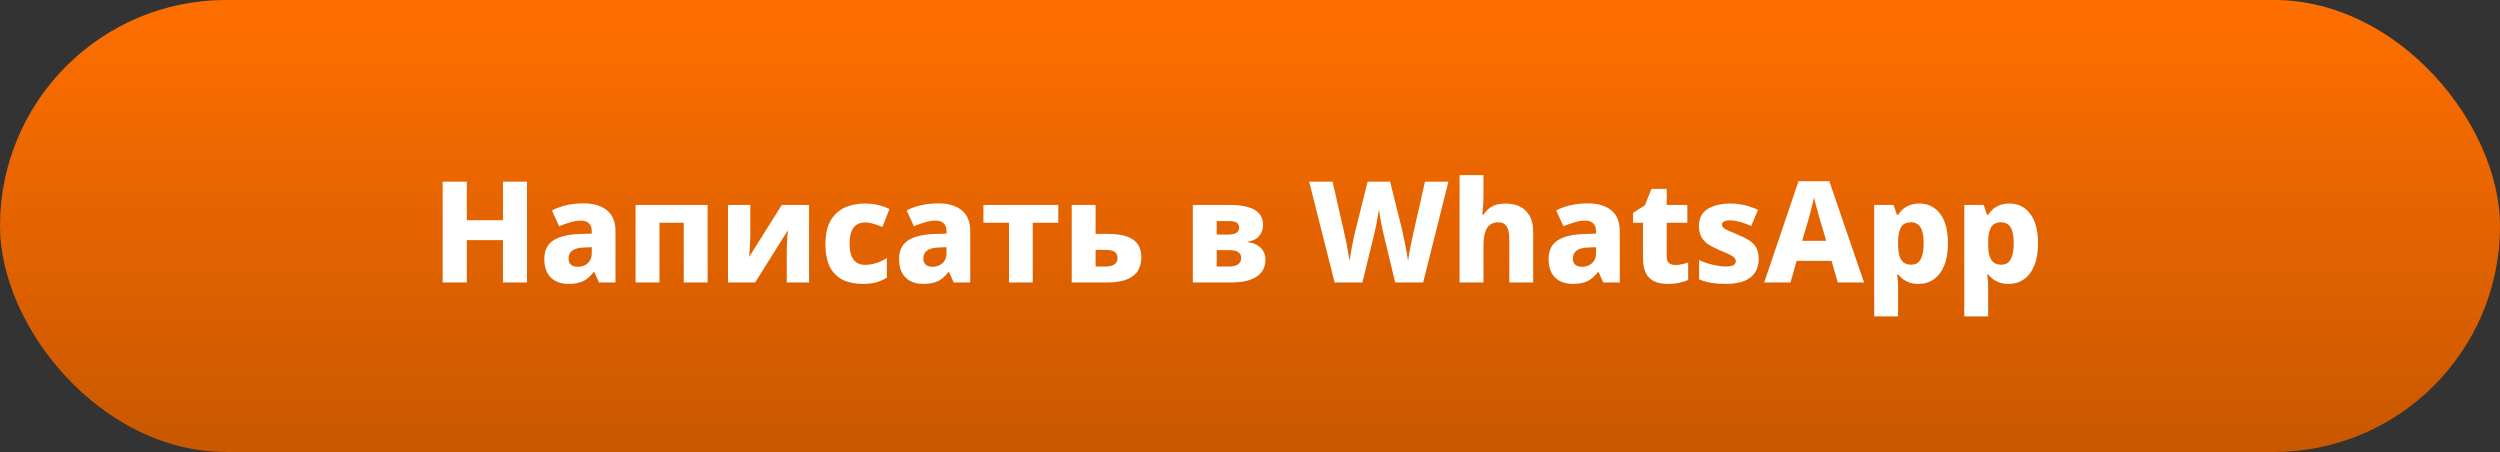 <?xml version="1.0" encoding="UTF-8"?> <svg xmlns="http://www.w3.org/2000/svg" width="354" height="64" viewBox="0 0 354 64" fill="none"><rect x="0" y="0" width="354" height="64" fill="#333333" stroke="none"/><rect width="354" height="64" rx="32" fill="url(#paint0_linear_2682_481)"></rect><path d="M74.62 40H71.22V34H66.1V40H62.68V25.72H66.1V31.18H71.22V25.72H74.62V40ZM82.653 28.8C84.08 28.8 85.186 29.133 85.973 29.8C86.76 30.453 87.153 31.427 87.153 32.72V40H84.813L84.153 38.52H84.073C83.766 38.907 83.446 39.227 83.113 39.48C82.793 39.733 82.42 39.913 81.993 40.02C81.58 40.14 81.066 40.2 80.453 40.2C79.813 40.2 79.233 40.073 78.713 39.82C78.206 39.567 77.806 39.18 77.513 38.66C77.22 38.14 77.073 37.48 77.073 36.68C77.073 35.507 77.48 34.64 78.293 34.08C79.12 33.52 80.326 33.207 81.913 33.14L83.793 33.08V32.76C83.793 32.227 83.653 31.84 83.373 31.6C83.106 31.36 82.733 31.24 82.253 31.24C81.773 31.24 81.273 31.32 80.753 31.48C80.233 31.627 79.706 31.813 79.173 32.04L78.153 29.8C78.753 29.48 79.433 29.233 80.193 29.06C80.953 28.887 81.773 28.8 82.653 28.8ZM82.773 35.04C81.933 35.067 81.346 35.22 81.013 35.5C80.68 35.767 80.513 36.133 80.513 36.6C80.513 37.013 80.633 37.313 80.873 37.5C81.113 37.687 81.42 37.78 81.793 37.78C82.353 37.78 82.826 37.613 83.213 37.28C83.6 36.933 83.793 36.467 83.793 35.88V35L82.773 35.04ZM100.199 29.02V40H96.819V31.54H93.379V40H89.999V29.02H100.199ZM106.245 33.32C106.245 33.547 106.238 33.807 106.225 34.1C106.211 34.393 106.198 34.693 106.185 35C106.171 35.293 106.151 35.567 106.125 35.82C106.098 36.06 106.078 36.253 106.065 36.4L110.705 29.02H114.565V40H111.405V35.8C111.405 35.453 111.411 35.08 111.425 34.68C111.438 34.267 111.458 33.88 111.485 33.52C111.525 33.147 111.551 32.84 111.565 32.6L106.925 40H103.085V29.02H106.245V33.32ZM122.16 40.2C121.067 40.2 120.12 40.007 119.32 39.62C118.533 39.22 117.927 38.607 117.5 37.78C117.087 36.94 116.88 35.867 116.88 34.56C116.88 33.227 117.113 32.14 117.58 31.3C118.06 30.447 118.72 29.82 119.56 29.42C120.4 29.02 121.36 28.82 122.44 28.82C123.16 28.82 123.807 28.893 124.38 29.04C124.967 29.187 125.487 29.373 125.94 29.6L124.96 32.14C124.493 31.953 124.06 31.8 123.66 31.68C123.26 31.56 122.853 31.5 122.44 31.5C121.987 31.5 121.6 31.613 121.28 31.84C120.96 32.053 120.713 32.387 120.54 32.84C120.38 33.293 120.3 33.86 120.3 34.54C120.3 35.22 120.387 35.78 120.56 36.22C120.733 36.647 120.98 36.967 121.3 37.18C121.62 37.393 122.007 37.5 122.46 37.5C123.047 37.5 123.593 37.413 124.1 37.24C124.62 37.067 125.113 36.833 125.58 36.54V39.3C125.127 39.593 124.633 39.82 124.1 39.98C123.567 40.127 122.92 40.2 122.16 40.2ZM132.887 28.8C134.314 28.8 135.421 29.133 136.207 29.8C136.994 30.453 137.387 31.427 137.387 32.72V40H135.047L134.387 38.52H134.307C134.001 38.907 133.681 39.227 133.347 39.48C133.027 39.733 132.654 39.913 132.227 40.02C131.814 40.14 131.301 40.2 130.687 40.2C130.047 40.2 129.467 40.073 128.947 39.82C128.441 39.567 128.041 39.18 127.747 38.66C127.454 38.14 127.307 37.48 127.307 36.68C127.307 35.507 127.714 34.64 128.527 34.08C129.354 33.52 130.561 33.207 132.147 33.14L134.027 33.08V32.76C134.027 32.227 133.887 31.84 133.607 31.6C133.341 31.36 132.967 31.24 132.487 31.24C132.007 31.24 131.507 31.32 130.987 31.48C130.467 31.627 129.941 31.813 129.407 32.04L128.387 29.8C128.987 29.48 129.667 29.233 130.427 29.06C131.187 28.887 132.007 28.8 132.887 28.8ZM133.007 35.04C132.167 35.067 131.581 35.22 131.247 35.5C130.914 35.767 130.747 36.133 130.747 36.6C130.747 37.013 130.867 37.313 131.107 37.5C131.347 37.687 131.654 37.78 132.027 37.78C132.587 37.78 133.061 37.613 133.447 37.28C133.834 36.933 134.027 36.467 134.027 35.88V35L133.007 35.04ZM149.853 31.54H146.233V40H142.873V31.54H139.253V29.02H149.853V31.54ZM156.836 33.12C157.983 33.12 158.903 33.247 159.596 33.5C160.303 33.753 160.816 34.127 161.136 34.62C161.456 35.1 161.616 35.7 161.616 36.42C161.616 37.14 161.456 37.773 161.136 38.32C160.816 38.853 160.296 39.267 159.576 39.56C158.87 39.853 157.916 40 156.716 40H151.756V29.02H155.136V33.12H156.836ZM158.236 36.54C158.236 36.14 158.103 35.847 157.836 35.66C157.57 35.473 157.13 35.38 156.516 35.38H155.136V37.74H156.556C157.076 37.74 157.483 37.647 157.776 37.46C158.083 37.26 158.236 36.953 158.236 36.54ZM178.845 31.88C178.845 32.453 178.665 32.96 178.305 33.4C177.958 33.827 177.425 34.1 176.705 34.22V34.3C177.478 34.393 178.085 34.66 178.525 35.1C178.965 35.54 179.185 36.1 179.185 36.78C179.185 37.233 179.098 37.653 178.925 38.04C178.765 38.427 178.492 38.767 178.105 39.06C177.718 39.353 177.205 39.587 176.565 39.76C175.925 39.92 175.145 40 174.225 40H168.905V29.02H174.225C175.198 29.02 176.032 29.12 176.725 29.32C177.418 29.52 177.945 29.827 178.305 30.24C178.665 30.653 178.845 31.2 178.845 31.88ZM175.745 36.52C175.745 36.16 175.612 35.887 175.345 35.7C175.078 35.513 174.645 35.42 174.045 35.42H172.285V37.74H174.045C174.592 37.74 175.012 37.64 175.305 37.44C175.598 37.24 175.745 36.933 175.745 36.52ZM175.465 32.24C175.465 31.92 175.352 31.687 175.125 31.54C174.898 31.38 174.565 31.3 174.125 31.3H172.285V33.22H173.885C174.405 33.22 174.798 33.14 175.065 32.98C175.332 32.807 175.465 32.56 175.465 32.24ZM205.098 25.72L201.518 40H197.558L195.898 33.1C195.858 32.953 195.812 32.74 195.758 32.46C195.705 32.167 195.638 31.847 195.558 31.5C195.492 31.14 195.432 30.8 195.378 30.48C195.325 30.147 195.285 29.88 195.258 29.68C195.232 29.88 195.185 30.147 195.118 30.48C195.065 30.8 195.005 31.14 194.938 31.5C194.872 31.847 194.805 32.167 194.738 32.46C194.685 32.74 194.638 32.953 194.598 33.1L192.918 40H188.978L185.378 25.72H188.698L190.398 33.22C190.452 33.42 190.512 33.687 190.578 34.02C190.645 34.34 190.712 34.687 190.778 35.06C190.845 35.42 190.905 35.773 190.958 36.12C191.025 36.453 191.072 36.74 191.098 36.98C191.138 36.66 191.192 36.293 191.258 35.88C191.338 35.467 191.418 35.047 191.498 34.62C191.578 34.193 191.658 33.793 191.738 33.42C191.818 33.047 191.892 32.747 191.958 32.52L193.658 25.72H196.838L198.538 32.52C198.578 32.747 198.638 33.047 198.718 33.42C198.812 33.793 198.898 34.2 198.978 34.64C199.072 35.067 199.152 35.487 199.218 35.9C199.285 36.313 199.338 36.673 199.378 36.98C199.418 36.647 199.478 36.247 199.558 35.78C199.652 35.3 199.745 34.827 199.838 34.36C199.932 33.88 200.012 33.507 200.078 33.24L201.778 25.72H205.098ZM210.058 27.46C210.058 28.127 210.038 28.727 209.998 29.26C209.958 29.78 209.925 30.16 209.898 30.4H210.078C210.318 30.013 210.592 29.707 210.898 29.48C211.205 29.253 211.552 29.087 211.938 28.98C212.325 28.873 212.738 28.82 213.178 28.82C213.938 28.82 214.612 28.96 215.198 29.24C215.785 29.52 216.245 29.953 216.578 30.54C216.925 31.127 217.098 31.893 217.098 32.84V40H213.718V33.78C213.718 33.007 213.592 32.433 213.338 32.06C213.098 31.673 212.705 31.48 212.158 31.48C211.625 31.48 211.205 31.62 210.898 31.9C210.592 32.167 210.372 32.56 210.238 33.08C210.118 33.6 210.058 34.24 210.058 35V40H206.678V24.8H210.058V27.46ZM224.86 28.8C226.287 28.8 227.393 29.133 228.18 29.8C228.967 30.453 229.36 31.427 229.36 32.72V40H227.02L226.36 38.52H226.28C225.973 38.907 225.653 39.227 225.32 39.48C225 39.733 224.627 39.913 224.2 40.02C223.787 40.14 223.273 40.2 222.66 40.2C222.02 40.2 221.44 40.073 220.92 39.82C220.413 39.567 220.013 39.18 219.72 38.66C219.427 38.14 219.28 37.48 219.28 36.68C219.28 35.507 219.687 34.64 220.5 34.08C221.327 33.52 222.533 33.207 224.12 33.14L226 33.08V32.76C226 32.227 225.86 31.84 225.58 31.6C225.313 31.36 224.94 31.24 224.46 31.24C223.98 31.24 223.48 31.32 222.96 31.48C222.44 31.627 221.913 31.813 221.38 32.04L220.36 29.8C220.96 29.48 221.64 29.233 222.4 29.06C223.16 28.887 223.98 28.8 224.86 28.8ZM224.98 35.04C224.14 35.067 223.553 35.22 223.22 35.5C222.887 35.767 222.72 36.133 222.72 36.6C222.72 37.013 222.84 37.313 223.08 37.5C223.32 37.687 223.627 37.78 224 37.78C224.56 37.78 225.033 37.613 225.42 37.28C225.807 36.933 226 36.467 226 35.88V35L224.98 35.04ZM237.186 37.52C237.532 37.52 237.852 37.487 238.146 37.42C238.439 37.353 238.739 37.267 239.046 37.16V39.64C238.686 39.8 238.272 39.933 237.806 40.04C237.339 40.147 236.786 40.2 236.146 40.2C235.466 40.2 234.859 40.093 234.326 39.88C233.806 39.653 233.392 39.273 233.086 38.74C232.792 38.193 232.646 37.44 232.646 36.48V31.54H231.246V30.14L232.926 29.06L233.846 26.74H236.006V29.02H238.926V31.54H236.006V36.36C236.006 36.747 236.112 37.04 236.326 37.24C236.539 37.427 236.826 37.52 237.186 37.52ZM249.031 36.68C249.031 37.4 248.865 38.027 248.531 38.56C248.211 39.08 247.705 39.487 247.011 39.78C246.318 40.06 245.438 40.2 244.371 40.2C243.598 40.2 242.918 40.153 242.331 40.06C241.758 39.967 241.178 39.8 240.591 39.56V36.84C241.231 37.12 241.898 37.34 242.591 37.5C243.298 37.66 243.885 37.74 244.351 37.74C244.858 37.74 245.225 37.673 245.451 37.54C245.678 37.407 245.791 37.22 245.791 36.98C245.791 36.807 245.731 36.653 245.611 36.52C245.505 36.387 245.278 36.233 244.931 36.06C244.598 35.887 244.098 35.667 243.431 35.4C242.778 35.12 242.238 34.833 241.811 34.54C241.398 34.247 241.085 33.893 240.871 33.48C240.671 33.067 240.571 32.56 240.571 31.96C240.571 30.92 240.971 30.14 241.771 29.62C242.585 29.087 243.658 28.82 244.991 28.82C245.698 28.82 246.365 28.893 246.991 29.04C247.618 29.187 248.265 29.413 248.931 29.72L247.971 32C247.611 31.84 247.251 31.7 246.891 31.58C246.545 31.46 246.211 31.367 245.891 31.3C245.571 31.233 245.271 31.2 244.991 31.2C244.618 31.2 244.331 31.253 244.131 31.36C243.931 31.453 243.831 31.6 243.831 31.8C243.831 31.947 243.885 32.087 243.991 32.22C244.111 32.34 244.331 32.473 244.651 32.62C244.985 32.767 245.465 32.973 246.091 33.24C246.718 33.493 247.251 33.76 247.691 34.04C248.131 34.32 248.465 34.667 248.691 35.08C248.918 35.493 249.031 36.027 249.031 36.68ZM260.229 40L259.349 36.94H254.409L253.529 40H249.809L254.669 25.66H259.029L263.949 40H260.229ZM257.749 31.24C257.682 31 257.589 30.68 257.469 30.28C257.362 29.867 257.249 29.447 257.129 29.02C257.022 28.593 256.935 28.233 256.869 27.94C256.815 28.233 256.729 28.6 256.609 29.04C256.502 29.467 256.395 29.887 256.289 30.3C256.182 30.7 256.095 31.013 256.029 31.24L255.189 34.1H258.589L257.749 31.24ZM271.789 28.82C273.016 28.82 273.996 29.307 274.729 30.28C275.463 31.24 275.829 32.64 275.829 34.48C275.829 35.733 275.649 36.787 275.289 37.64C274.929 38.493 274.436 39.133 273.809 39.56C273.196 39.987 272.489 40.2 271.689 40.2C271.169 40.2 270.723 40.133 270.349 40C269.989 39.867 269.676 39.7 269.409 39.5C269.156 39.287 268.943 39.073 268.769 38.86H268.629C268.669 39.113 268.703 39.38 268.729 39.66C268.756 39.94 268.769 40.24 268.769 40.56V44.8H265.389V29.02H268.129L268.609 30.42H268.769C268.956 30.127 269.183 29.86 269.449 29.62C269.729 29.38 270.063 29.187 270.449 29.04C270.836 28.893 271.283 28.82 271.789 28.82ZM270.609 31.48C270.156 31.48 269.796 31.58 269.529 31.78C269.276 31.98 269.089 32.28 268.969 32.68C268.849 33.067 268.783 33.56 268.769 34.16V34.46C268.769 35.113 268.823 35.667 268.929 36.12C269.049 36.56 269.243 36.9 269.509 37.14C269.789 37.367 270.169 37.48 270.649 37.48C271.036 37.48 271.356 37.373 271.609 37.16C271.876 36.933 272.069 36.593 272.189 36.14C272.323 35.687 272.389 35.12 272.389 34.44C272.389 33.413 272.243 32.667 271.949 32.2C271.656 31.72 271.209 31.48 270.609 31.48ZM284.543 28.82C285.77 28.82 286.75 29.307 287.483 30.28C288.216 31.24 288.583 32.64 288.583 34.48C288.583 35.733 288.403 36.787 288.043 37.64C287.683 38.493 287.19 39.133 286.563 39.56C285.95 39.987 285.243 40.2 284.443 40.2C283.923 40.2 283.476 40.133 283.103 40C282.743 39.867 282.43 39.7 282.163 39.5C281.91 39.287 281.696 39.073 281.523 38.86H281.383C281.423 39.113 281.456 39.38 281.483 39.66C281.51 39.94 281.523 40.24 281.523 40.56V44.8H278.143V29.02H280.883L281.363 30.42H281.523C281.71 30.127 281.936 29.86 282.203 29.62C282.483 29.38 282.816 29.187 283.203 29.04C283.59 28.893 284.036 28.82 284.543 28.82ZM283.363 31.48C282.91 31.48 282.55 31.58 282.283 31.78C282.03 31.98 281.843 32.28 281.723 32.68C281.603 33.067 281.536 33.56 281.523 34.16V34.46C281.523 35.113 281.576 35.667 281.683 36.12C281.803 36.56 281.996 36.9 282.263 37.14C282.543 37.367 282.923 37.48 283.403 37.48C283.79 37.48 284.11 37.373 284.363 37.16C284.63 36.933 284.823 36.593 284.943 36.14C285.076 35.687 285.143 35.12 285.143 34.44C285.143 33.413 284.996 32.667 284.703 32.2C284.41 31.72 283.963 31.48 283.363 31.48Z" fill="white"></path><defs><linearGradient id="paint0_linear_2682_481" x1="207.96" y1="6.52804e-07" x2="207.96" y2="128" gradientUnits="userSpaceOnUse"><stop stop-color="#FF6F00"></stop><stop offset="1" stop-color="#924000"></stop></linearGradient></defs></svg> 